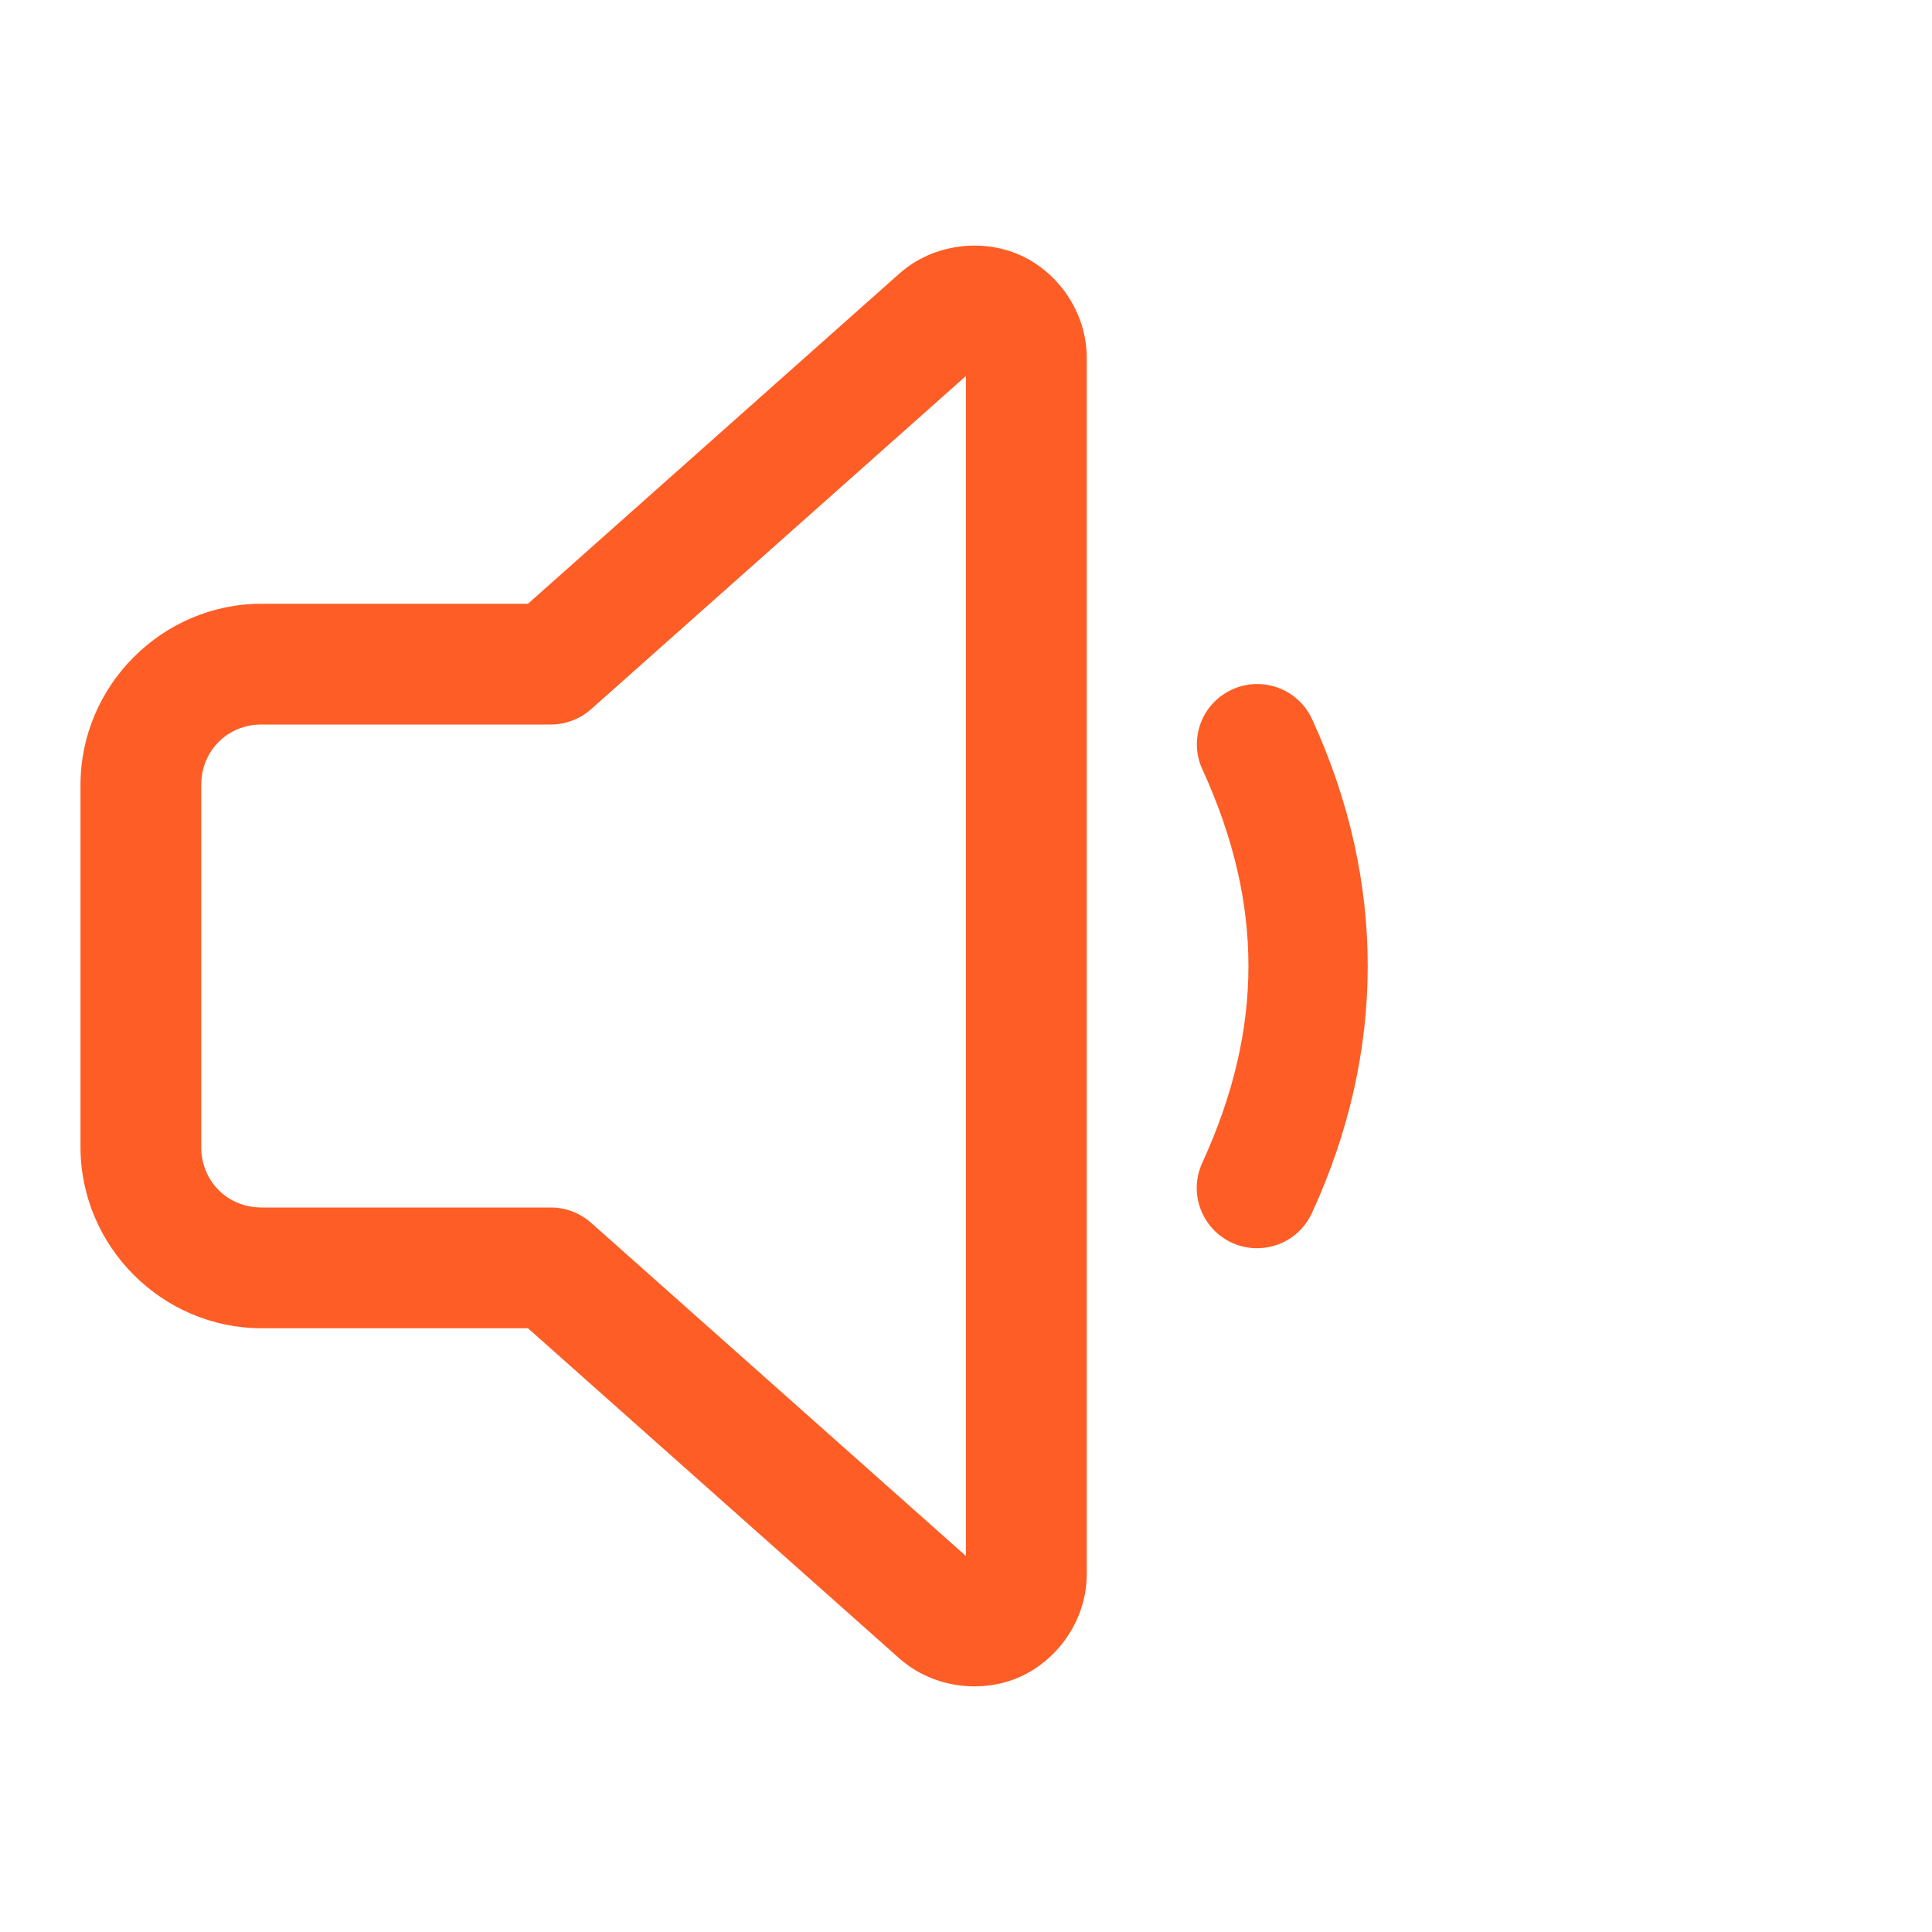 <?xml version="1.0" encoding="UTF-8"?> <svg xmlns="http://www.w3.org/2000/svg" xmlns:xlink="http://www.w3.org/1999/xlink" viewBox="0 0 48 48" width="48px" height="48px"><g id="surface124876939"><path style=" stroke:none;fill-rule:nonzero;fill:rgb(99.608%,36.471%,14.902%);fill-opacity:1;" d="M 24.219 6.102 C 24.086 6.102 23.953 6.109 23.82 6.129 C 23.293 6.199 22.77 6.418 22.34 6.801 L 13.117 15 L 6.5 15 C 4.031 15 2 17.031 2 19.5 L 2 28.5 C 2 30.969 4.031 33 6.5 33 L 13.117 33 L 22.34 41.199 C 23.199 41.961 24.422 42.074 25.344 41.66 C 26.27 41.246 27 40.258 27 39.105 L 27 8.895 C 27 7.742 26.273 6.754 25.348 6.34 C 25 6.184 24.613 6.102 24.219 6.102 Z M 24 9.34 L 24 38.66 L 14.684 30.379 C 14.41 30.137 14.055 30 13.688 30 L 6.5 30 C 5.652 30 5 29.348 5 28.5 L 5 19.5 C 5 18.652 5.652 18 6.5 18 L 13.688 18 C 14.055 18 14.41 17.863 14.684 17.621 Z M 31.172 16.996 C 30.668 17.016 30.211 17.289 29.949 17.719 C 29.691 18.152 29.664 18.684 29.883 19.137 C 31.398 22.457 31.395 25.559 29.875 28.879 C 29.645 29.367 29.695 29.938 30.008 30.379 C 30.316 30.816 30.84 31.059 31.375 31.004 C 31.91 30.953 32.379 30.621 32.598 30.129 C 34.438 26.125 34.441 21.898 32.609 17.891 C 32.359 17.324 31.789 16.969 31.172 16.996 Z M 31.172 16.996 "></path></g></svg> 